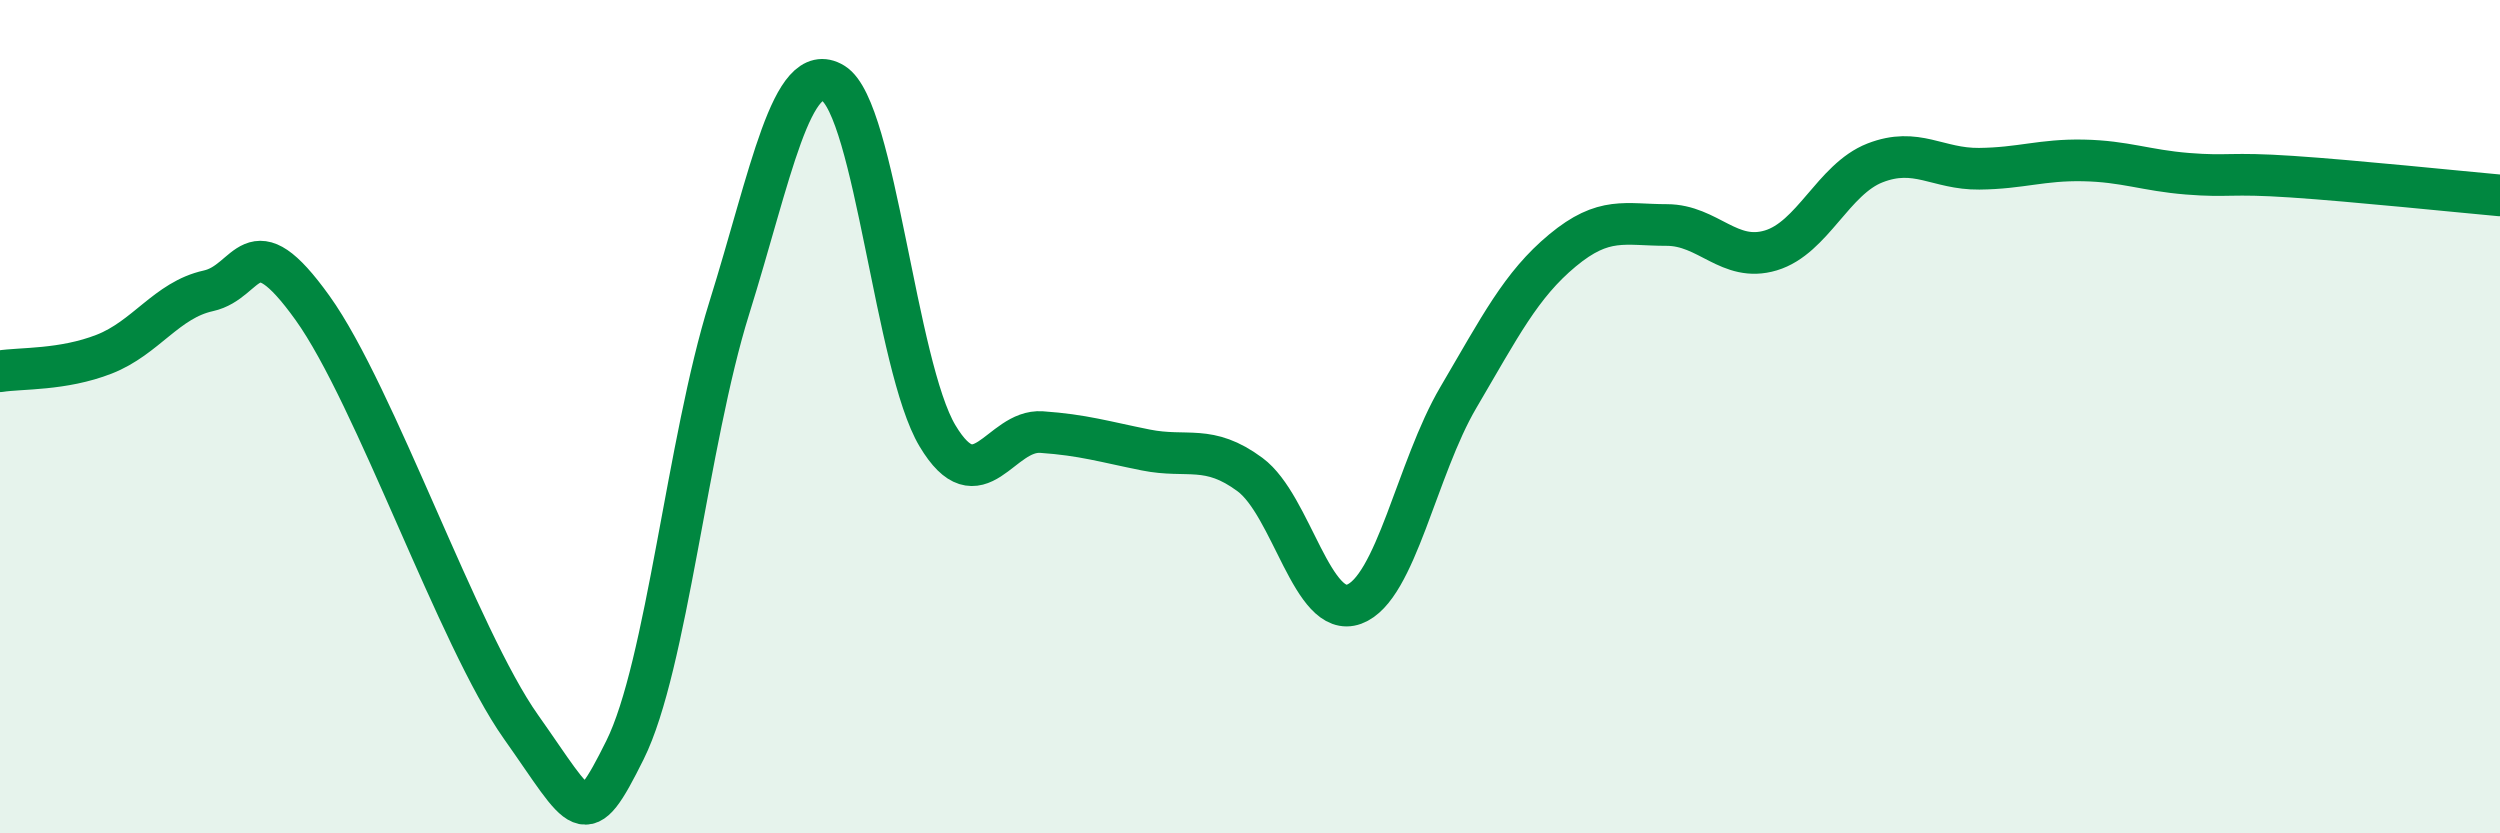 
    <svg width="60" height="20" viewBox="0 0 60 20" xmlns="http://www.w3.org/2000/svg">
      <path
        d="M 0,8.91 C 0.5,8.83 1.5,8.89 2.5,8.5 C 3.5,8.11 4,7.2 5,6.98 C 6,6.76 6,5.3 7.5,7.39 C 9,9.48 11,15.32 12.5,17.44 C 14,19.56 14,20.01 15,18 C 16,15.99 16.5,10.6 17.5,7.4 C 18.5,4.2 19,1.39 20,2 C 21,2.61 21.5,8.79 22.5,10.46 C 23.5,12.13 24,10.3 25,10.37 C 26,10.44 26.5,10.6 27.5,10.8 C 28.5,11 29,10.65 30,11.39 C 31,12.13 31.5,14.87 32.5,14.5 C 33.5,14.13 34,11.24 35,9.54 C 36,7.84 36.5,6.84 37.5,6.01 C 38.5,5.18 39,5.4 40,5.4 C 41,5.4 41.5,6.31 42.5,6.01 C 43.5,5.71 44,4.3 45,3.91 C 46,3.52 46.5,4.06 47.5,4.05 C 48.5,4.04 49,3.83 50,3.85 C 51,3.87 51.5,4.09 52.5,4.17 C 53.5,4.25 53.5,4.14 55,4.24 C 56.5,4.34 59,4.6 60,4.69L60 20L0 20Z"
        fill="#008740"
        opacity="0.1"
        stroke-linecap="round"
        stroke-linejoin="round"
      />
      <path
        d="M 0,8.91 C 0.5,8.83 1.5,8.89 2.5,8.5 C 3.5,8.11 4,7.2 5,6.98 C 6,6.76 6,5.3 7.5,7.39 C 9,9.48 11,15.32 12.5,17.44 C 14,19.56 14,20.01 15,18 C 16,15.99 16.5,10.6 17.5,7.4 C 18.5,4.2 19,1.39 20,2 C 21,2.61 21.5,8.79 22.5,10.46 C 23.5,12.13 24,10.3 25,10.37 C 26,10.44 26.5,10.6 27.5,10.8 C 28.5,11 29,10.65 30,11.39 C 31,12.13 31.5,14.87 32.5,14.5 C 33.5,14.13 34,11.24 35,9.54 C 36,7.84 36.5,6.84 37.5,6.01 C 38.5,5.18 39,5.4 40,5.4 C 41,5.4 41.5,6.31 42.5,6.01 C 43.5,5.71 44,4.3 45,3.91 C 46,3.52 46.5,4.06 47.5,4.05 C 48.5,4.04 49,3.83 50,3.85 C 51,3.87 51.5,4.09 52.5,4.17 C 53.5,4.25 53.5,4.14 55,4.24 C 56.5,4.34 59,4.6 60,4.69"
        stroke="#008740"
        stroke-width="1"
        fill="none"
        stroke-linecap="round"
        stroke-linejoin="round"
      />
    </svg>
  